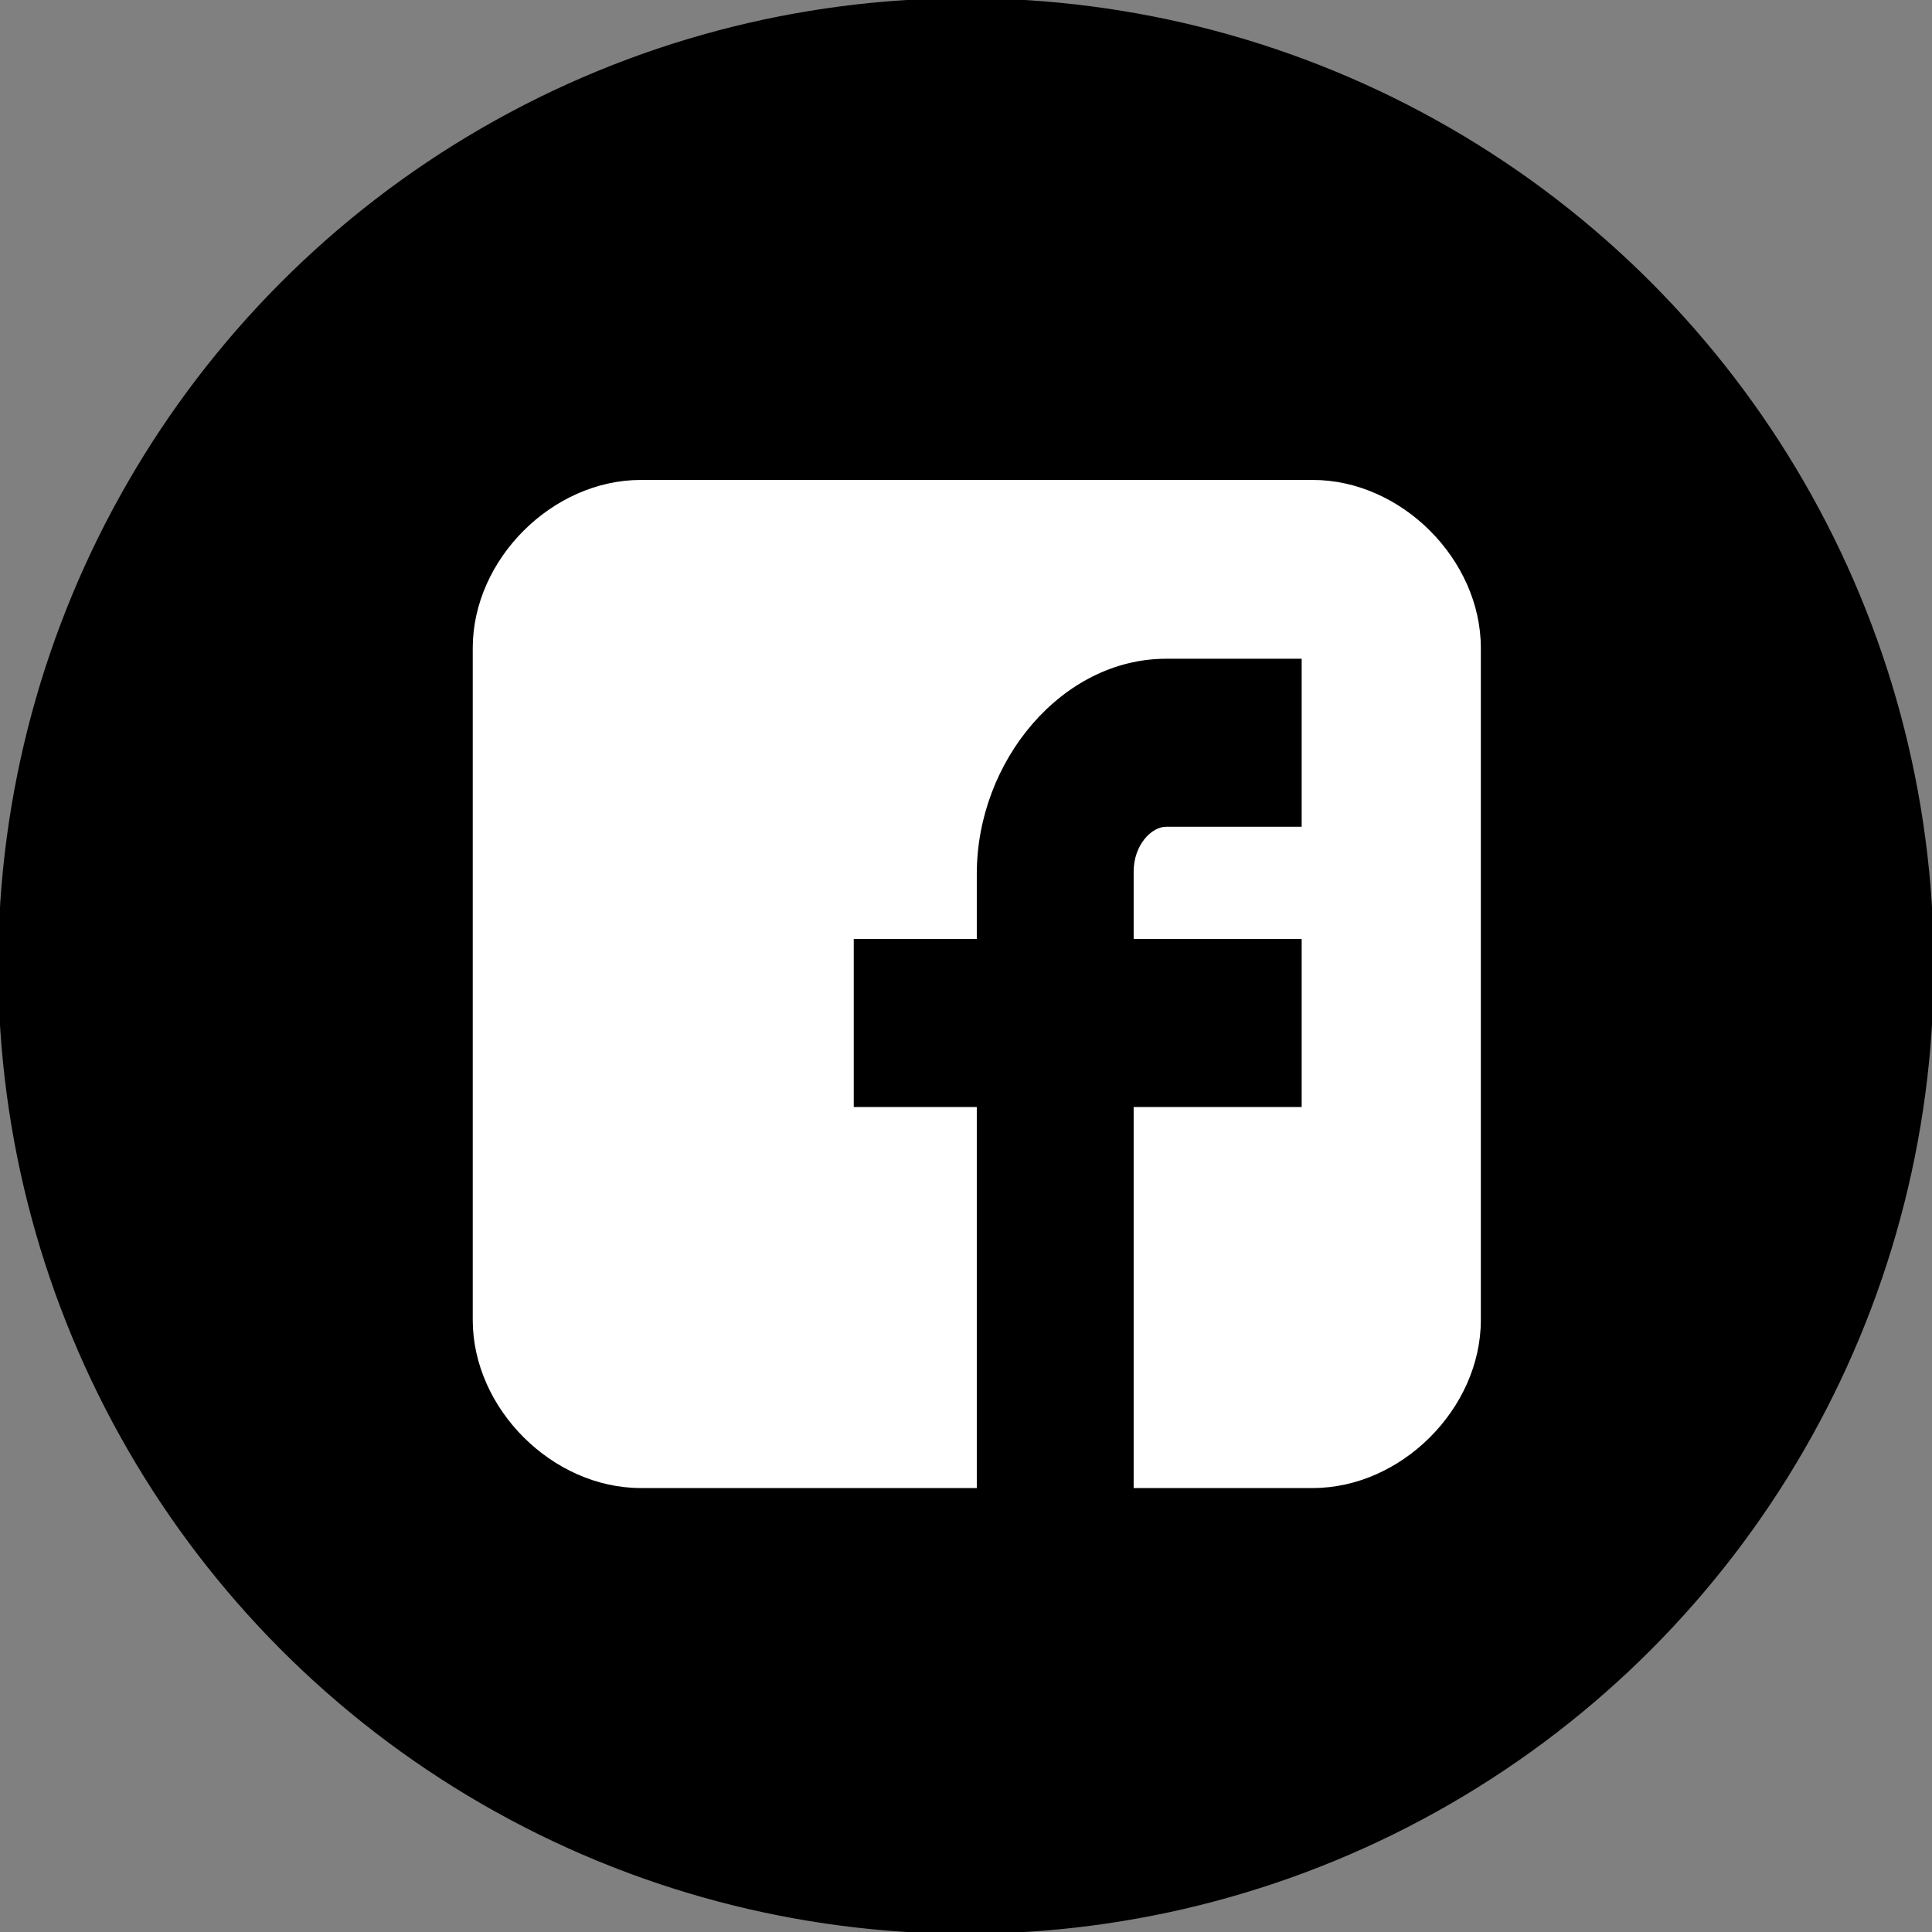 <?xml version="1.0" encoding="utf-8"?>
<!-- Generator: Adobe Illustrator 18.0.0, SVG Export Plug-In . SVG Version: 6.00 Build 0)  -->
<!DOCTYPE svg PUBLIC "-//W3C//DTD SVG 1.1//EN" "http://www.w3.org/Graphics/SVG/1.1/DTD/svg11.dtd">
<svg version="1.1" id="Capa_1" xmlns="http://www.w3.org/2000/svg" xmlns:xlink="http://www.w3.org/1999/xlink" x="0px" y="0px"
	 viewBox="-49 -52.1 537 537" enable-background="new -49 -52.1 537 537" xml:space="preserve">
<rect x="-49" y="-52.1" width="537" height="537" fill="#808080" stroke="none"/>
<circle stroke="#000000" stroke-miterlimit="10" cx="219.5" cy="216.4" r="268.5"/>
<path display="none" fill="#FFFFFF" stroke="#000000" stroke-miterlimit="10" d="M349,86.9c-7.1-7.1-15.5-10.6-25.4-10.6H115.3
	c-9.9,0-18.3,3.5-25.4,10.6c-7.1,7.1-10.6,15.5-10.6,25.4v208.3c0,9.8,3.5,18.3,10.6,25.4c7.1,7.1,15.5,10.6,25.4,10.6h208.3
	c9.8,0,18.3-3.5,25.4-10.6c7.1-7.1,10.6-15.5,10.6-25.4V112.2C359.6,102.4,356.1,93.9,349,86.9z M180,177.3c11-10.6,24.2-16,39.7-16
	c15.6,0,28.9,5.3,39.9,16c11,10.6,16.5,23.5,16.5,38.6c0,15.1-5.5,27.9-16.5,38.6c-11,10.6-24.3,16-39.9,16
	c-15.4,0-28.7-5.3-39.7-16c-11-10.6-16.5-23.5-16.5-38.6C163.5,200.8,169,187.9,180,177.3z M327.9,313.1c0,3.2-1.1,5.8-3.3,7.9
	c-2.2,2.1-4.8,3.2-7.8,3.2h-195c-3.2,0-5.8-1.1-7.9-3.2c-2.1-2.1-3.2-4.8-3.2-7.9V194.9h25.7c-2.4,7.7-3.6,15.6-3.6,23.9
	c0,23.4,8.5,43.3,25.5,59.8c17,16.5,37.5,24.7,61.5,24.7c15.8,0,30.4-3.8,43.8-11.3c13.4-7.5,24-17.8,31.7-30.7
	c7.8-13,11.7-27.1,11.7-42.4c0-8.3-1.2-16.2-3.7-23.9h24.6L327.9,313.1L327.9,313.1L327.9,313.1z M327.9,150.2
	c0,3.5-1.2,6.5-3.7,8.9c-2.4,2.4-5.4,3.6-8.9,3.6h-31.7c-3.5,0-6.5-1.2-8.9-3.6c-2.4-2.4-3.6-5.4-3.6-8.9v-30.1
	c0-3.4,1.2-6.4,3.6-8.8c2.4-2.5,5.4-3.7,8.9-3.7h31.7c3.5,0,6.5,1.2,8.9,3.7c2.4,2.5,3.7,5.4,3.7,8.8V150.2z"/>
<g>
	<path id="Facebook__x28_alt_x29_" fill="#FFFFFF" d="M362.6,128c0-24.6-22.1-46.7-46.7-46.7H129.1c-24.6,0-46.7,22.1-46.7,46.7
		v186.8c0,24.6,22.1,46.7,46.7,46.7h93.4V255.6h-34.2v-46.7h34.2v-18.1c0-31.4,23.7-59.8,52.6-59.8h37.7v46.7h-37.7c-4,0-9,5-9,12.5
		v18.7h46.7v46.7h-46.7v105.9h49.8c24.6,0,46.7-22.1,46.7-46.7V128z"/>
</g>
</svg>

